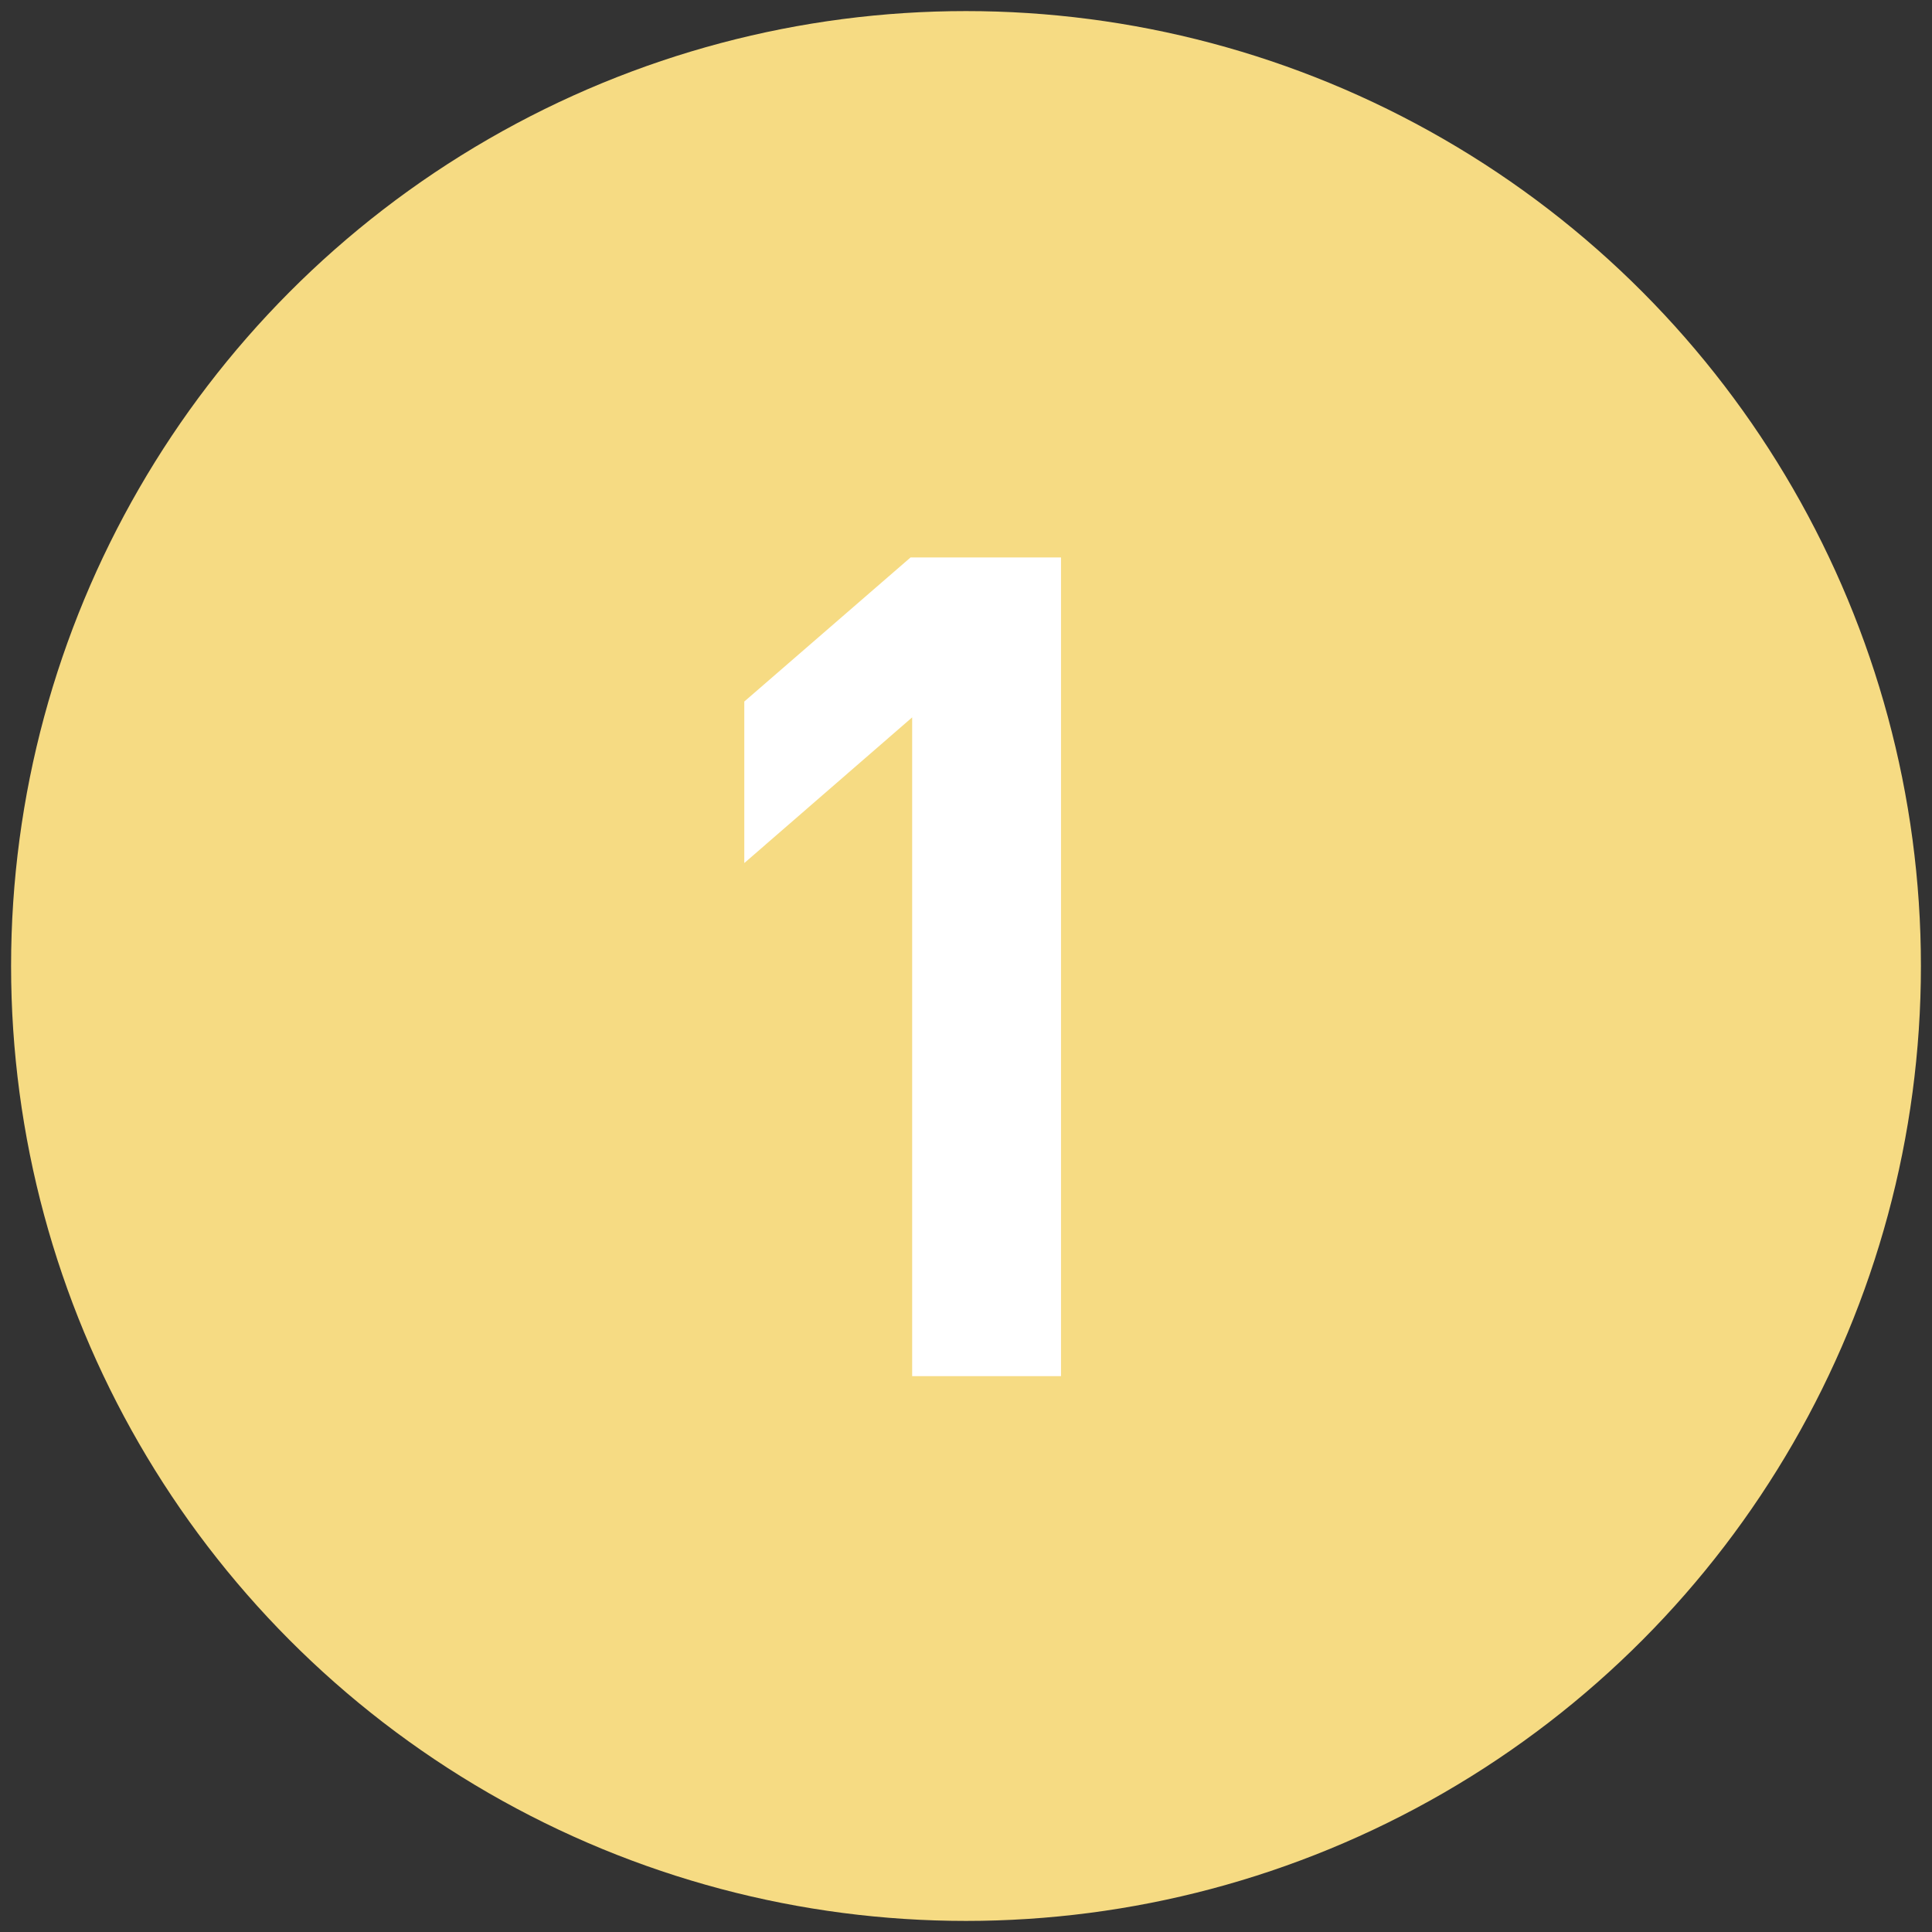 <?xml version="1.0" encoding="utf-8"?>
<!-- Generator: Adobe Illustrator 26.0.1, SVG Export Plug-In . SVG Version: 6.00 Build 0)  -->
<svg version="1.1" id="レイヤー_1" xmlns="http://www.w3.org/2000/svg" xmlns:xlink="http://www.w3.org/1999/xlink" x="0px"
	 y="0px" viewBox="0 0 122 122" style="enable-background:new 0 0 122 122;" xml:space="preserve">
<rect x="0" y="0" width="122" height="122" fill="#333333" stroke="none"/>
<style type="text/css">
	.st0{fill:#F6DB83;}
	.st1{fill:#FFFFFF;}
</style>
<g>
	<circle class="st0" cx="61" cy="61" r="60.3"/>
	<path class="st1" d="M57.6,86.8V45.3L47,54.5V44.3l10.5-9.1H67v51.7H57.6z"/>
</g>
</svg>

